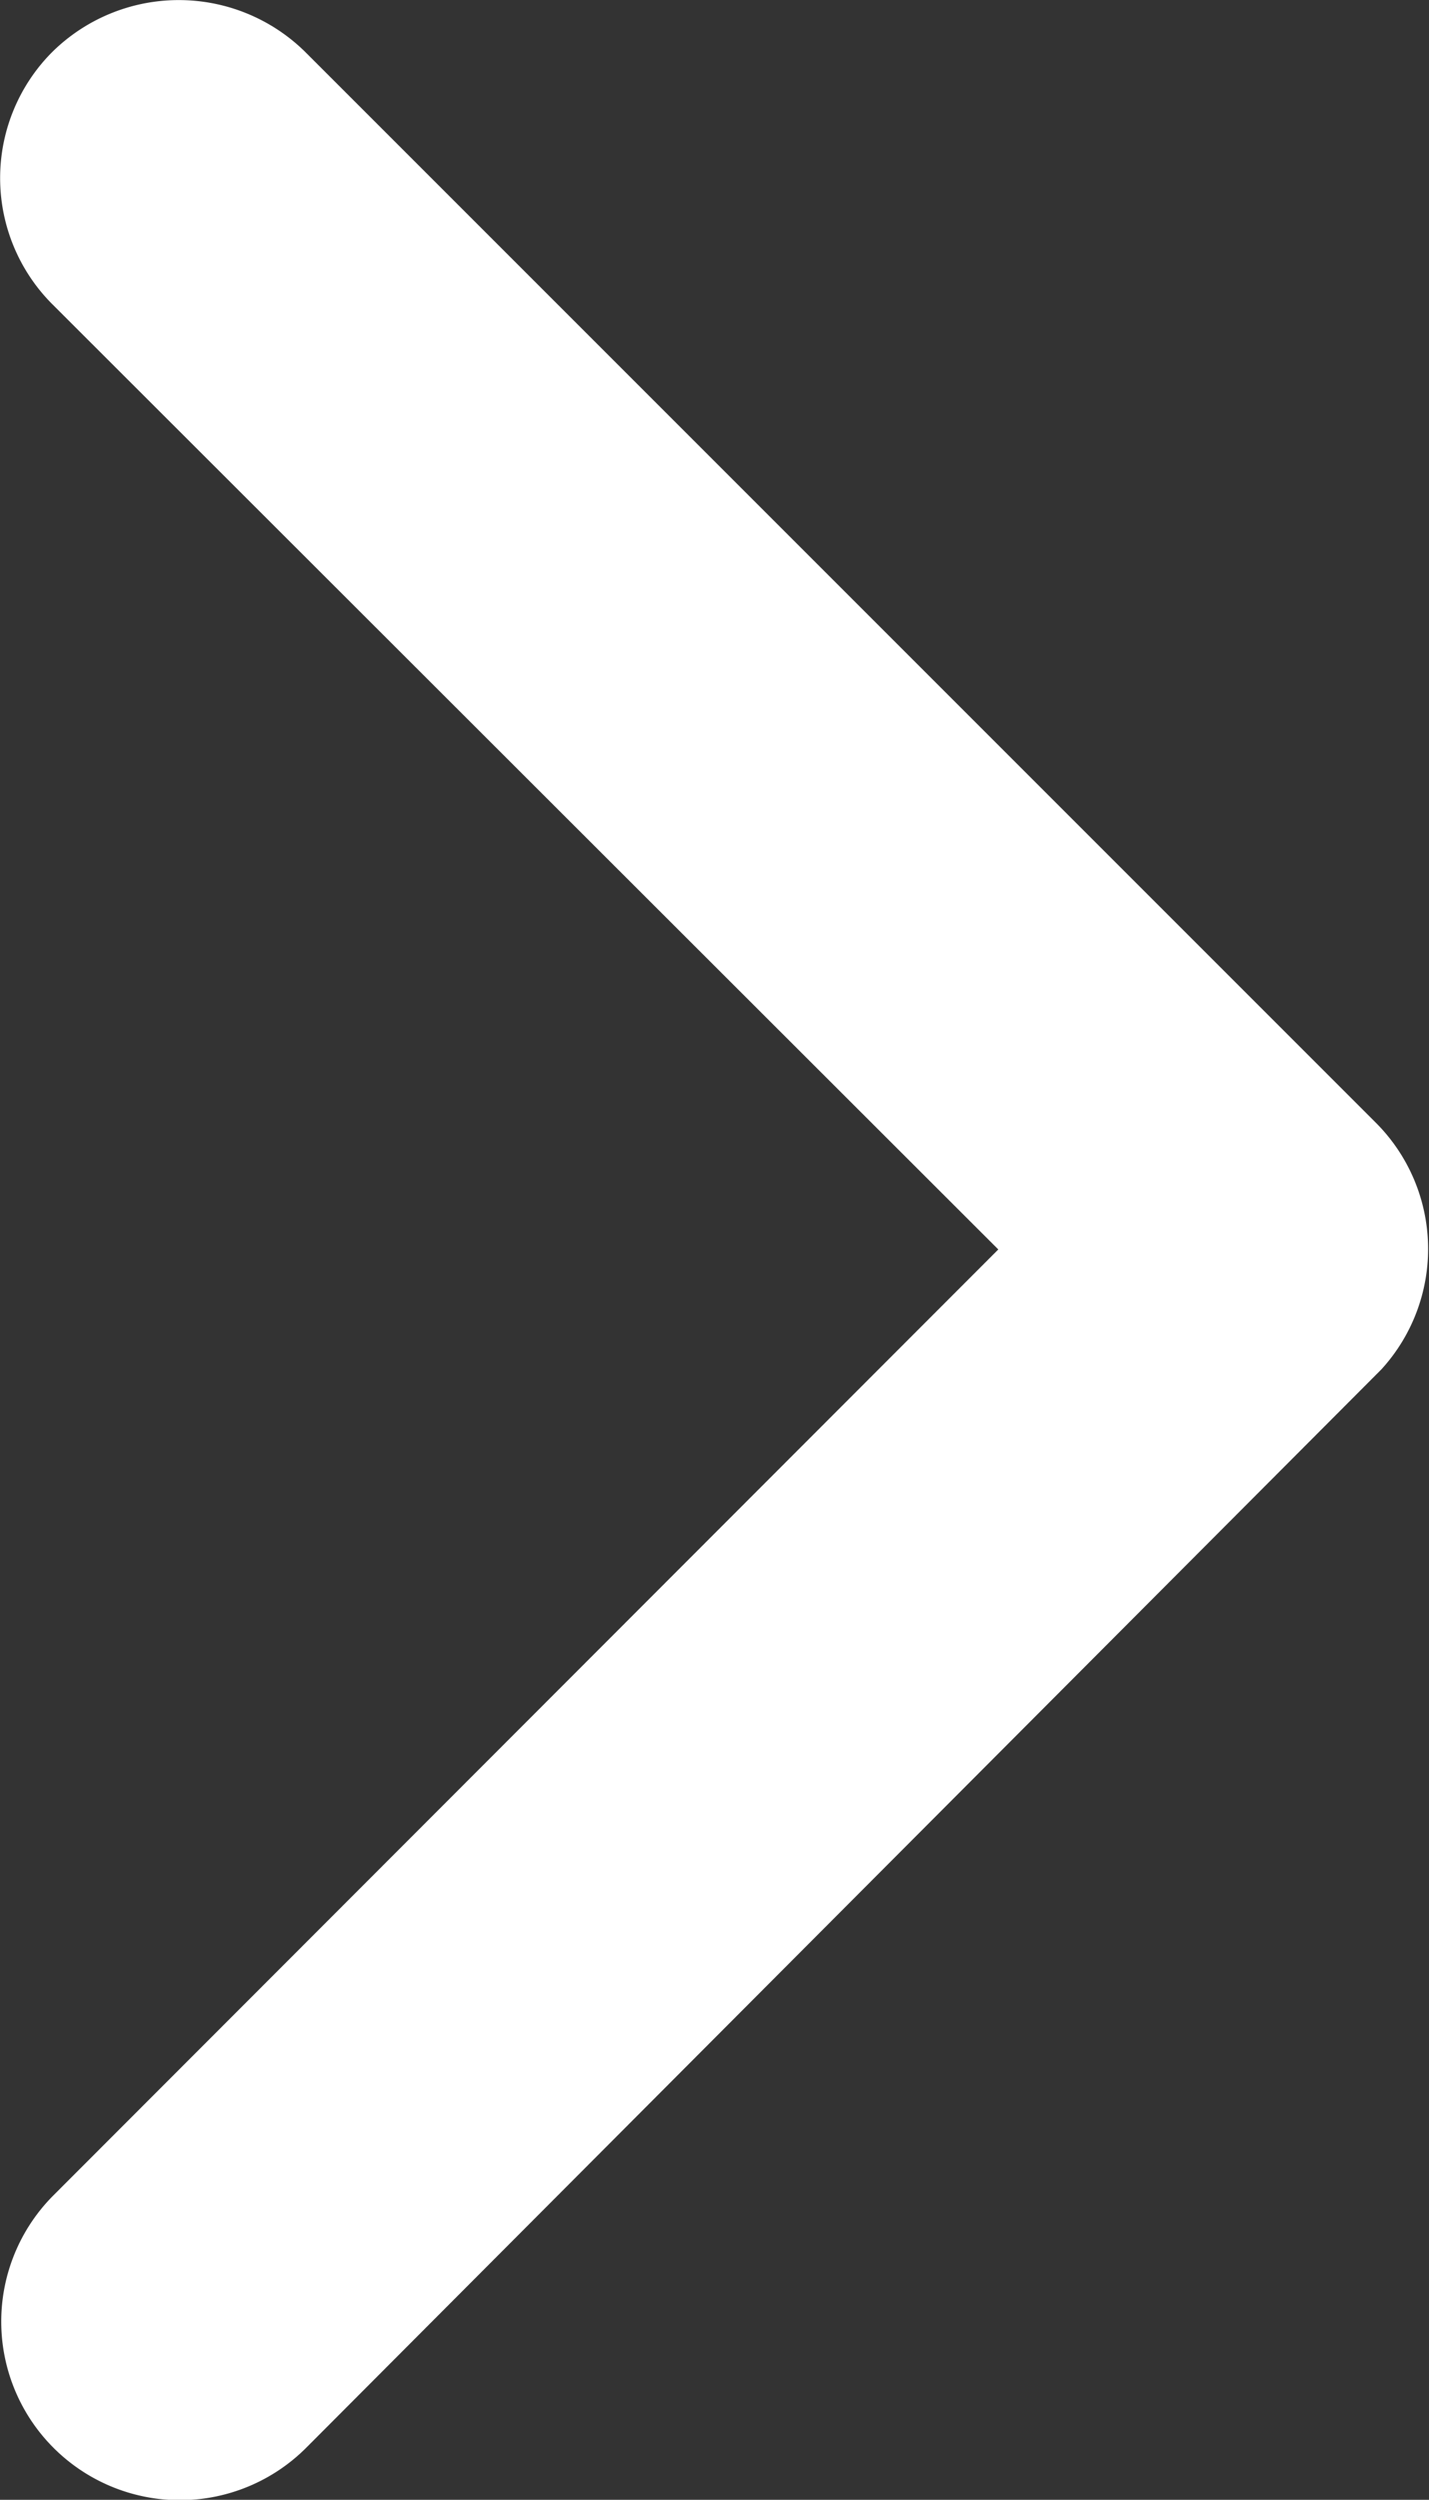 <svg xmlns="http://www.w3.org/2000/svg" width="8.006" height="14.003" viewBox="0 0 8.006 14.003">
  <rect x="0" y="0" width="8.006" height="14.003" fill="#333333" stroke="none"/>
  <path id="Icon_ionic-ios-arrow-down" data-name="Icon ionic-ios-arrow-down" d="M13.191,16.839l5.295-5.3a1,1,0,0,1,1.413,0,1.009,1.009,0,0,1,0,1.417l-6,6a1,1,0,0,1-1.38.029L6.479,12.962a1,1,0,0,1,1.413-1.417Z" transform="translate(-11.246 20.19) rotate(-90)" fill="#fff"/>
</svg>
